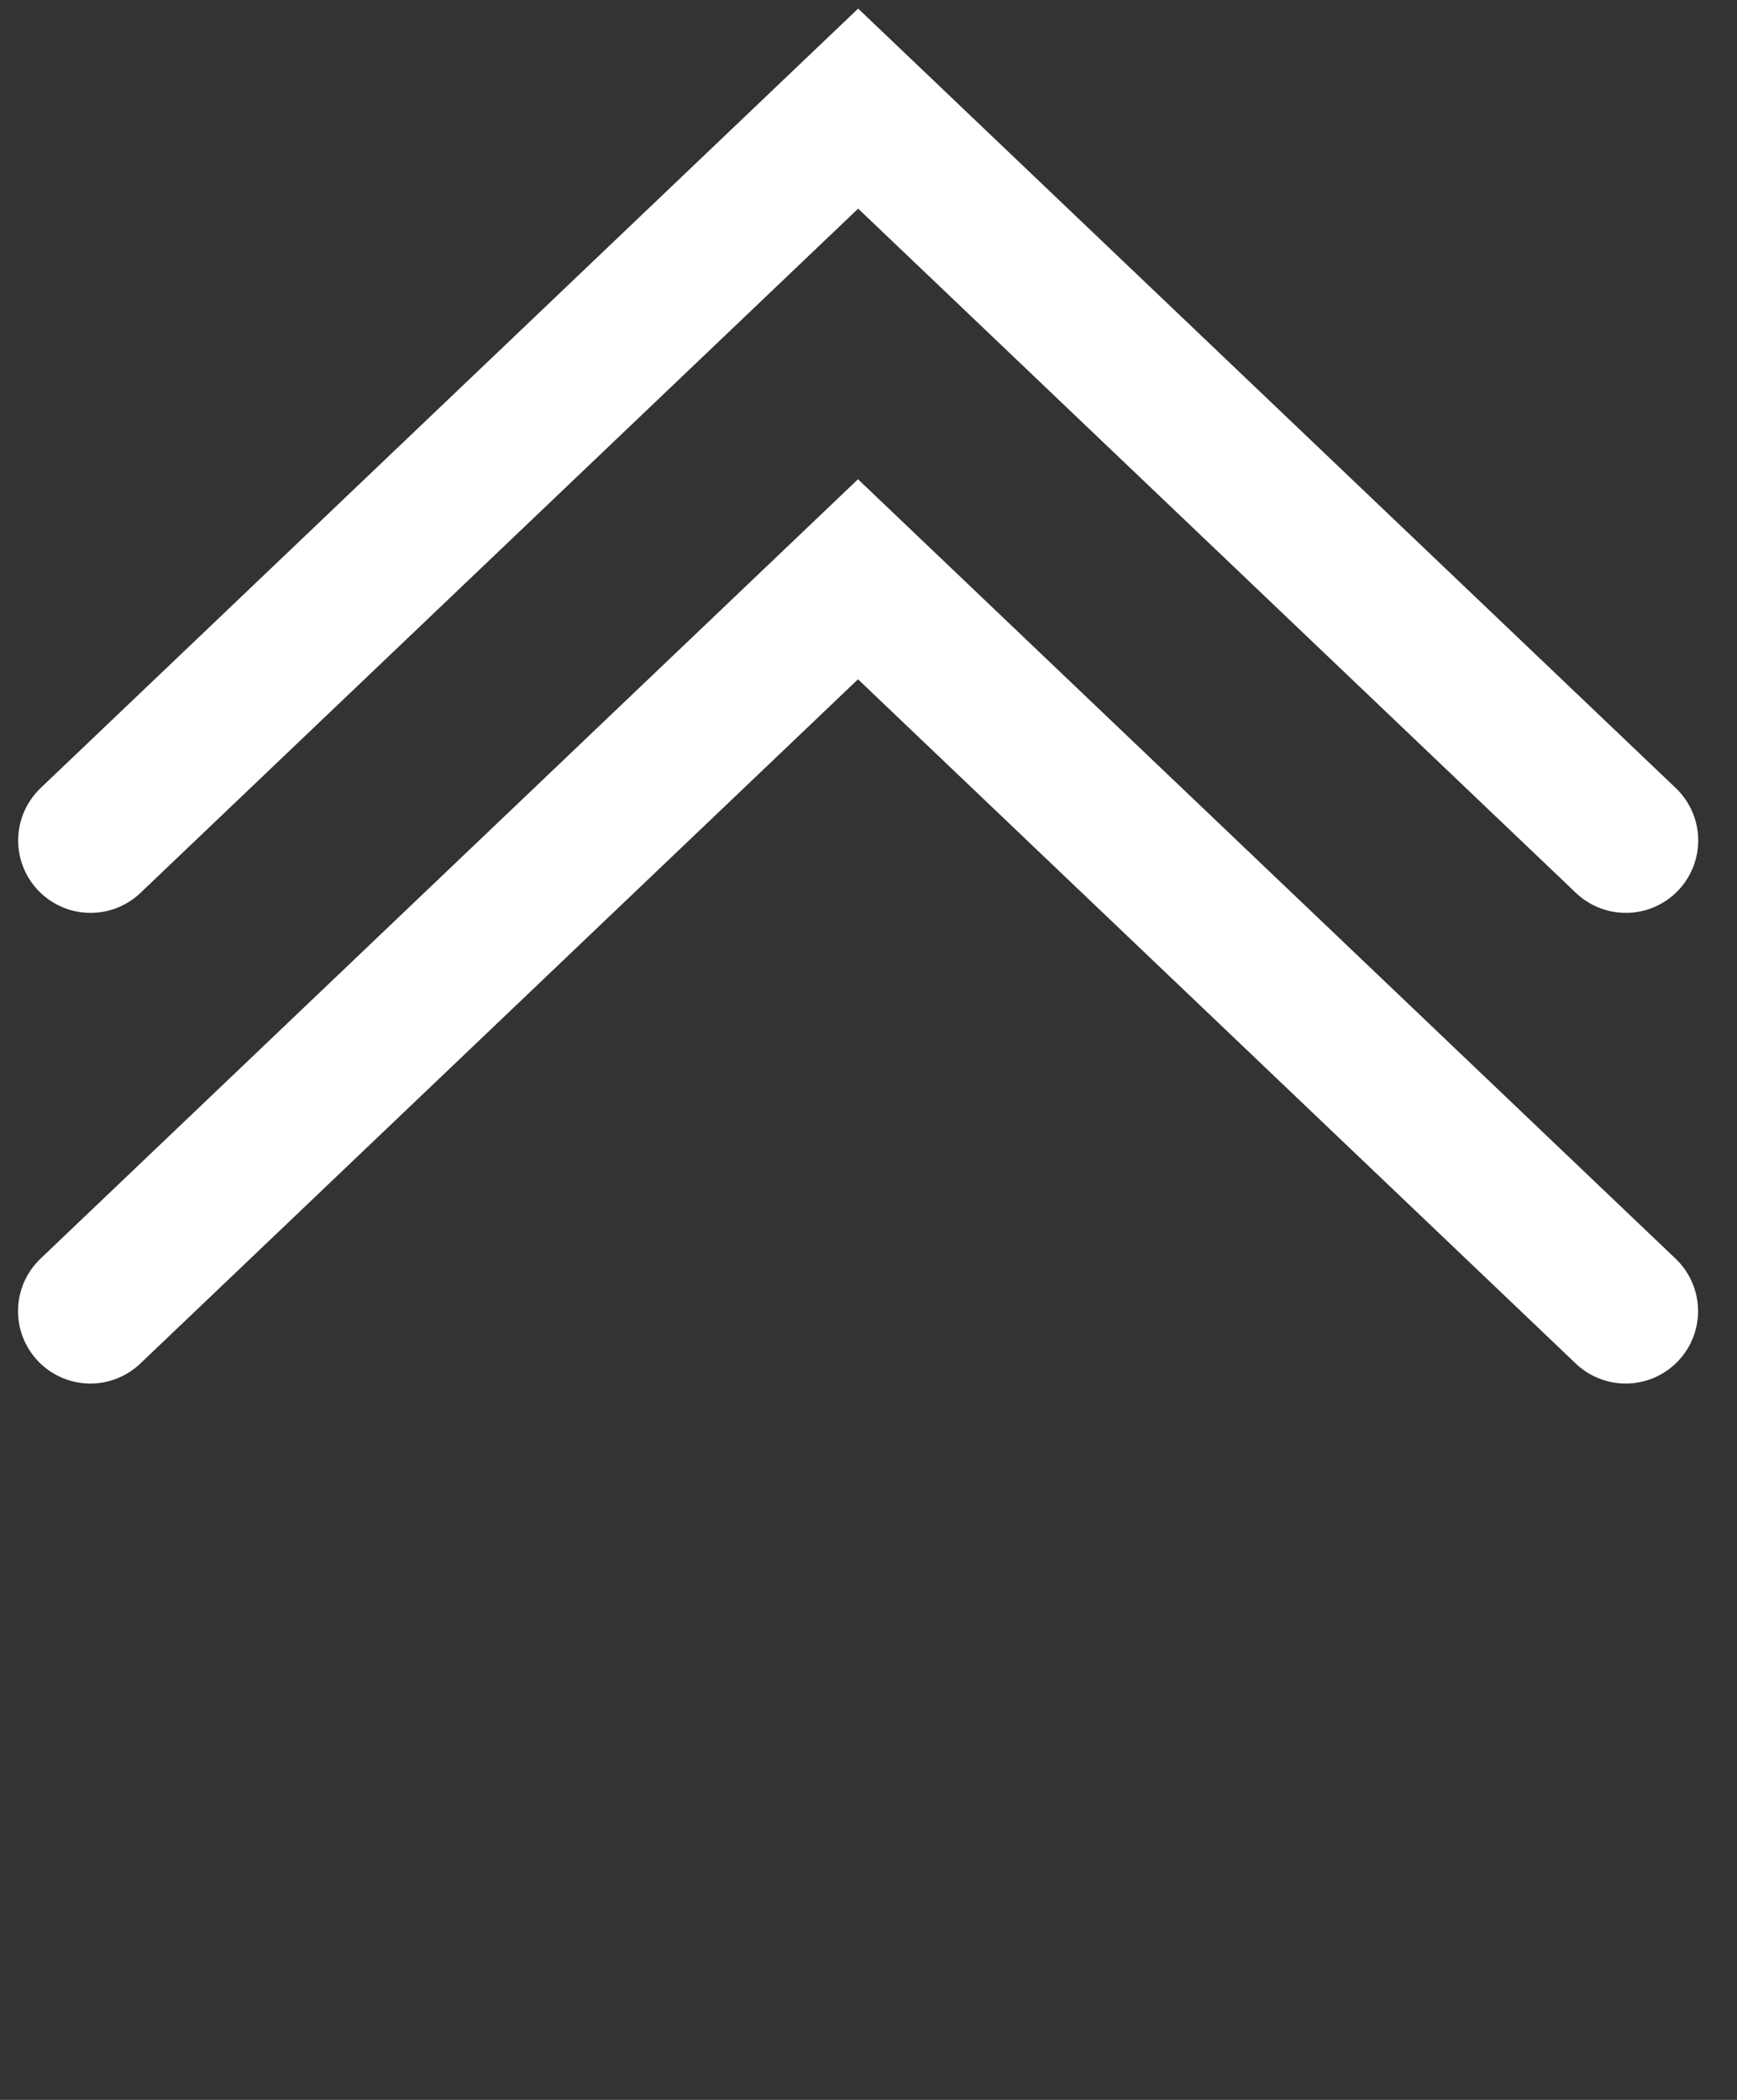 <?xml version="1.0" encoding="UTF-8"?> <svg xmlns="http://www.w3.org/2000/svg" width="24" height="29" viewBox="0 0 24 29" fill="none"><rect x="0" y="0" width="24" height="29" fill="#333333" stroke="none"/><path d="M22.462 18.107L11.855 8L1.249 18.107" stroke="white" stroke-width="2" stroke-linecap="round"></path><path d="M22.464 11.607L11.857 1.5L1.251 11.607" stroke="white" stroke-width="2" stroke-linecap="round"></path></svg> 